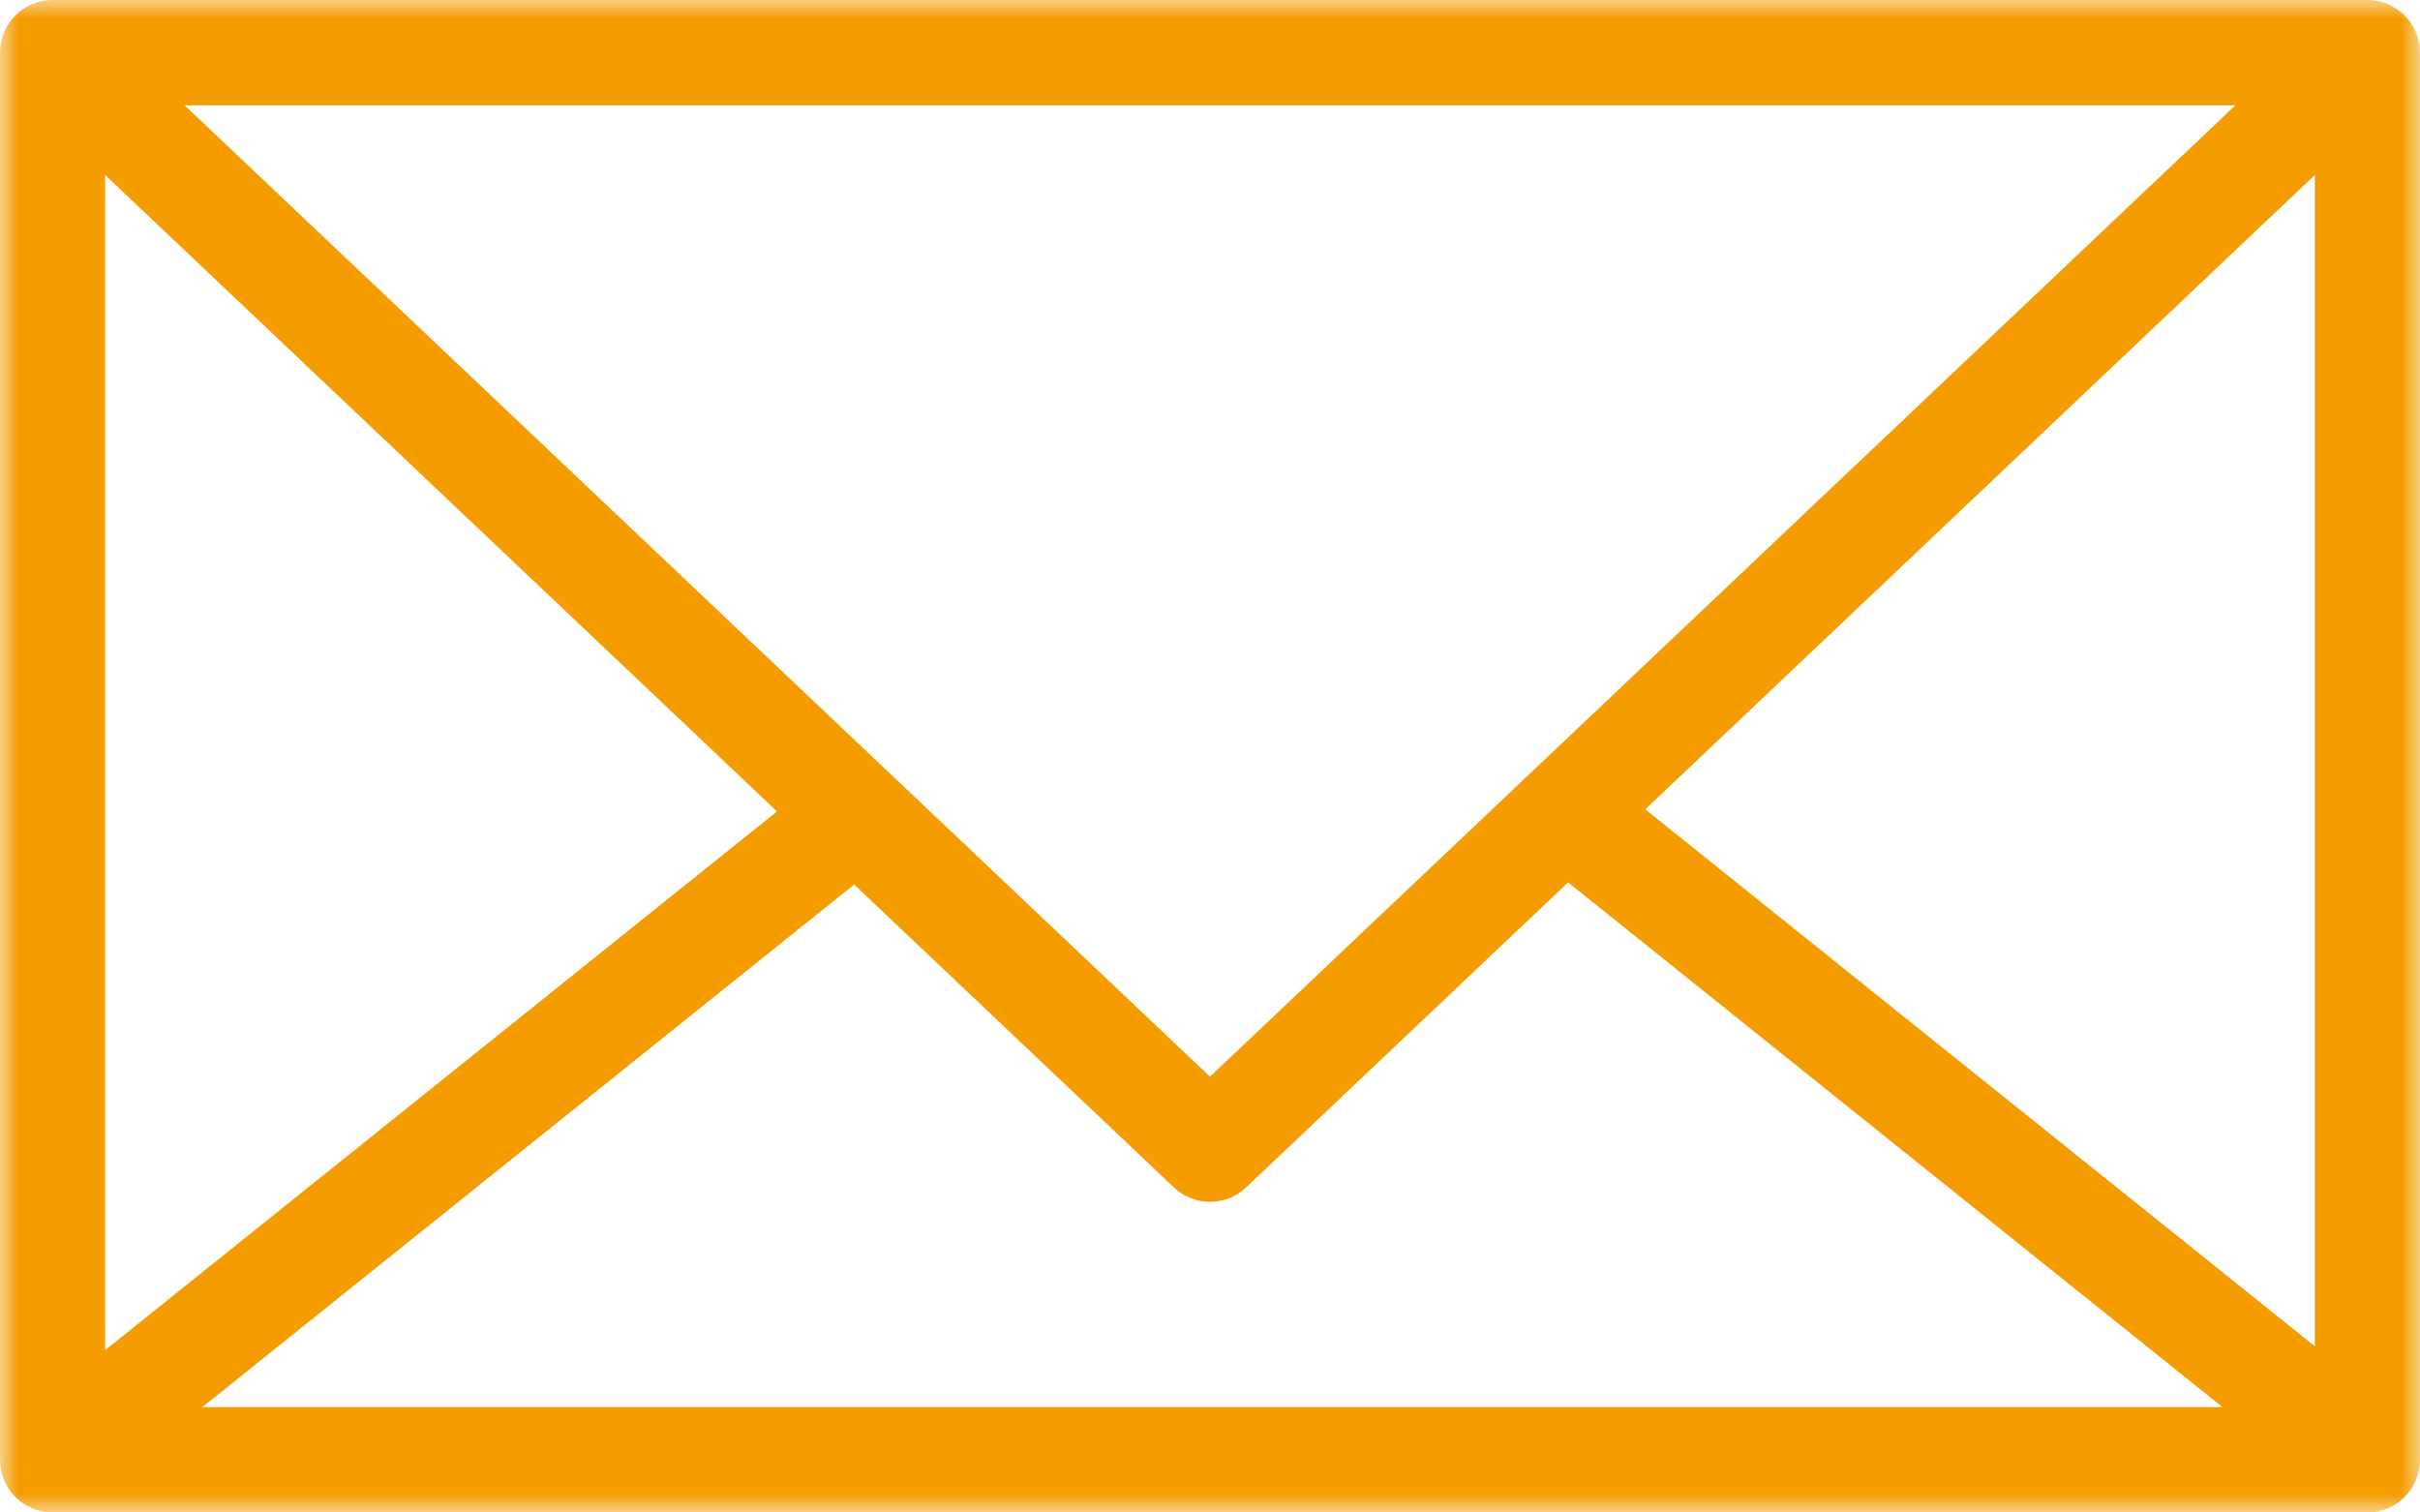 <?xml version="1.0" encoding="UTF-8"?>
<svg width="64px" height="40px" viewBox="0 0 64 40" version="1.1" xmlns="http://www.w3.org/2000/svg" xmlns:xlink="http://www.w3.org/1999/xlink">
    <!-- Generator: Sketch 63.1 (92452) - https://sketch.com -->
    <title>brief</title>
    <desc>Created with Sketch.</desc>
    <defs>
        <polygon id="path-1" points="2.11084921e-15 0 64 0 64 40 2.11084921e-15 40"></polygon>
    </defs>
    <g id="Programierung" stroke="none" stroke-width="1" fill="none" fill-rule="evenodd">
        <g id="Entwurf-1B" transform="translate(-467, -4343)">
            <g id="brief" transform="translate(467, 4343)">
                <mask id="mask-2" fill="white">
                    <use xlink:href="#path-1"></use>
                </mask>
                <g id="Clip-2"></g>
                <path d="M43.511,21.404 L61.22,4.627 L61.22,35.605 L43.511,21.404 Z M22.589,23.393 L31.046,31.403 C31.313,31.657 31.656,31.784 32,31.784 C32.344,31.784 32.687,31.657 32.954,31.403 L41.471,23.336 L58.778,37.214 L5.351,37.214 L22.589,23.393 Z M20.549,21.46 L2.78,35.708 L2.78,4.627 L20.549,21.46 Z M32,28.474 L4.883,2.786 L59.117,2.786 L32,28.474 Z M62.61,0 L1.39,0 C0.623,0 0,0.624 0,1.393 L0,38.607 C0,39.377 0.623,40 1.39,40 L62.61,40 C63.378,40 64,39.377 64,38.607 L64,1.393 C64,0.624 63.378,0 62.61,0 L62.61,0 Z" id="Fill-1" fill="#F49C00" mask="url(#mask-2)"></path>
            </g>
        </g>
    </g>
</svg>